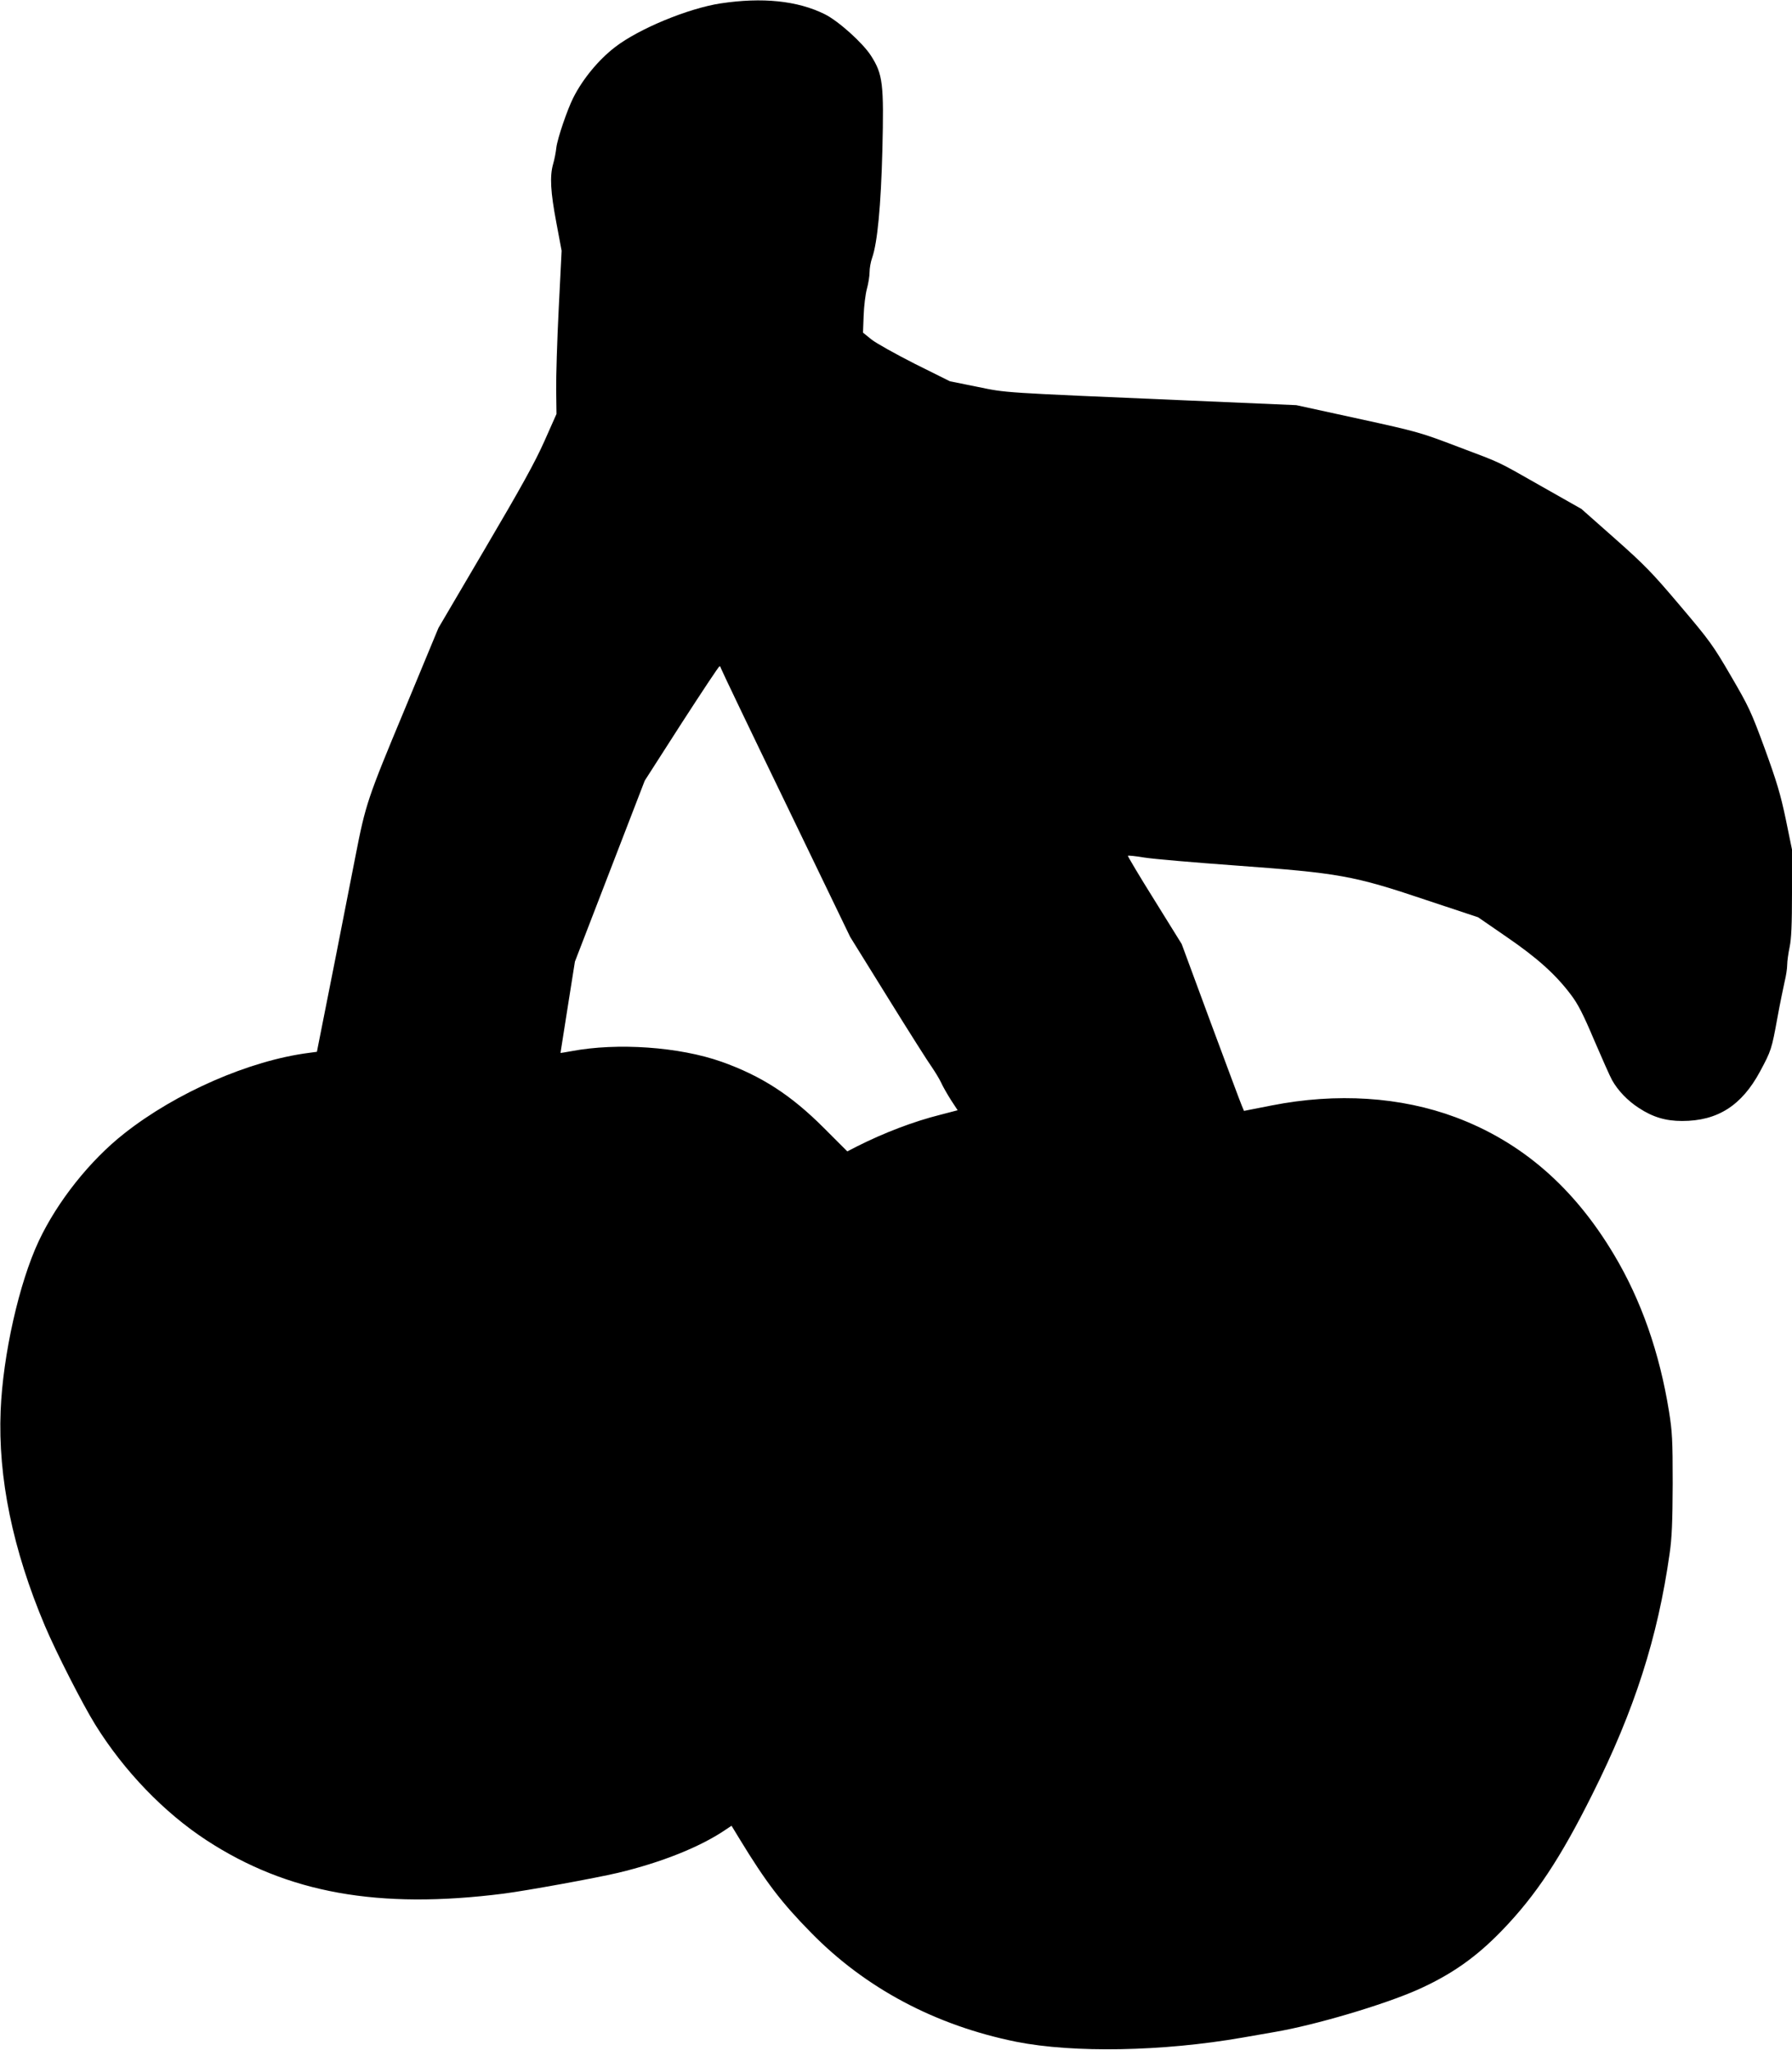 <?xml version="1.0" standalone="no"?>
<!DOCTYPE svg PUBLIC "-//W3C//DTD SVG 20010904//EN"
 "http://www.w3.org/TR/2001/REC-SVG-20010904/DTD/svg10.dtd">
<svg version="1.0" xmlns="http://www.w3.org/2000/svg"
 width="1119pt" height="1280pt" viewBox="0 0 1119 1280"
 preserveAspectRatio="xMidYMid meet">
<g transform="translate(0,1280) scale(0.1,-0.1)"
fill="#000000" stroke="none">
<path d="M4501 12779 c-203 -31 -511 -158 -660 -273 -103 -79 -202 -199 -261
-316 -37 -73 -99 -254 -106 -312 -3 -29 -12 -75 -20 -102 -22 -77 -16 -176 20
-366 l33 -176 -18 -359 c-10 -198 -17 -427 -16 -510 l2 -150 -76 -171 c-59
-132 -144 -286 -369 -668 l-292 -497 -214 -516 c-229 -549 -241 -585 -304
-908 -35 -183 -215 -1094 -231 -1172 l-10 -51 -52 -7 c-370 -48 -828 -248
-1151 -503 -214 -168 -418 -425 -534 -672 -123 -262 -224 -712 -238 -1060 -17
-417 75 -866 277 -1344 71 -167 233 -485 314 -616 180 -290 430 -549 695 -722
506 -330 1074 -432 1854 -333 147 19 575 97 715 130 272 65 511 161 667 266
l42 28 53 -87 c161 -264 258 -392 443 -580 340 -348 778 -580 1282 -682 358
-71 913 -61 1412 26 48 8 138 24 201 35 253 43 678 169 891 263 213 95 367
203 531 373 209 217 362 447 562 848 264 527 409 980 483 1505 14 97 18 194
19 435 0 276 -3 326 -23 451 -59 367 -174 696 -344 980 -251 421 -577 703
-988 857 -343 128 -742 154 -1149 74 l-173 -34 -13 31 c-8 18 -95 252 -195
521 l-181 490 -170 274 c-94 150 -168 275 -166 277 2 3 49 -2 103 -11 55 -9
313 -31 574 -50 642 -47 730 -62 1182 -214 l328 -109 177 -122 c193 -132 308
-236 402 -361 45 -59 77 -122 146 -285 49 -114 99 -227 112 -250 37 -65 96
-127 167 -173 87 -57 167 -81 270 -81 221 0 372 96 487 310 69 129 72 137 108
335 16 88 37 189 45 225 9 36 16 83 16 105 0 22 7 72 15 110 11 52 15 140 15
340 l0 270 -39 190 c-33 157 -56 233 -131 440 -86 234 -100 263 -212 455 -111
191 -133 221 -317 438 -175 207 -221 254 -407 419 l-209 185 -240 136 c-298
169 -247 145 -530 252 -234 89 -249 94 -625 176 l-385 84 -695 30 c-1165 50
-1109 46 -1299 85 l-169 34 -219 109 c-120 61 -242 129 -271 152 l-53 43 4
106 c2 58 11 133 20 166 9 33 17 80 17 105 0 25 7 65 16 90 33 94 55 324 64
673 10 415 3 473 -71 589 -52 81 -206 219 -290 260 -170 84 -389 106 -648 67z
m-1 -4148 c0 -4 182 -385 405 -845 l404 -837 237 -382 c130 -210 253 -404 273
-431 19 -28 45 -70 57 -95 11 -25 40 -75 62 -110 l42 -64 -107 -28 c-168 -42
-351 -112 -522 -198 l-60 -31 -148 148 c-205 205 -390 324 -638 412 -263 93
-650 120 -936 66 -38 -7 -69 -12 -69 -11 0 1 20 129 45 286 l45 284 218 565
218 565 229 357 c127 196 233 357 238 357 4 1 7 -3 7 -8z"/>
</g>
</svg>
